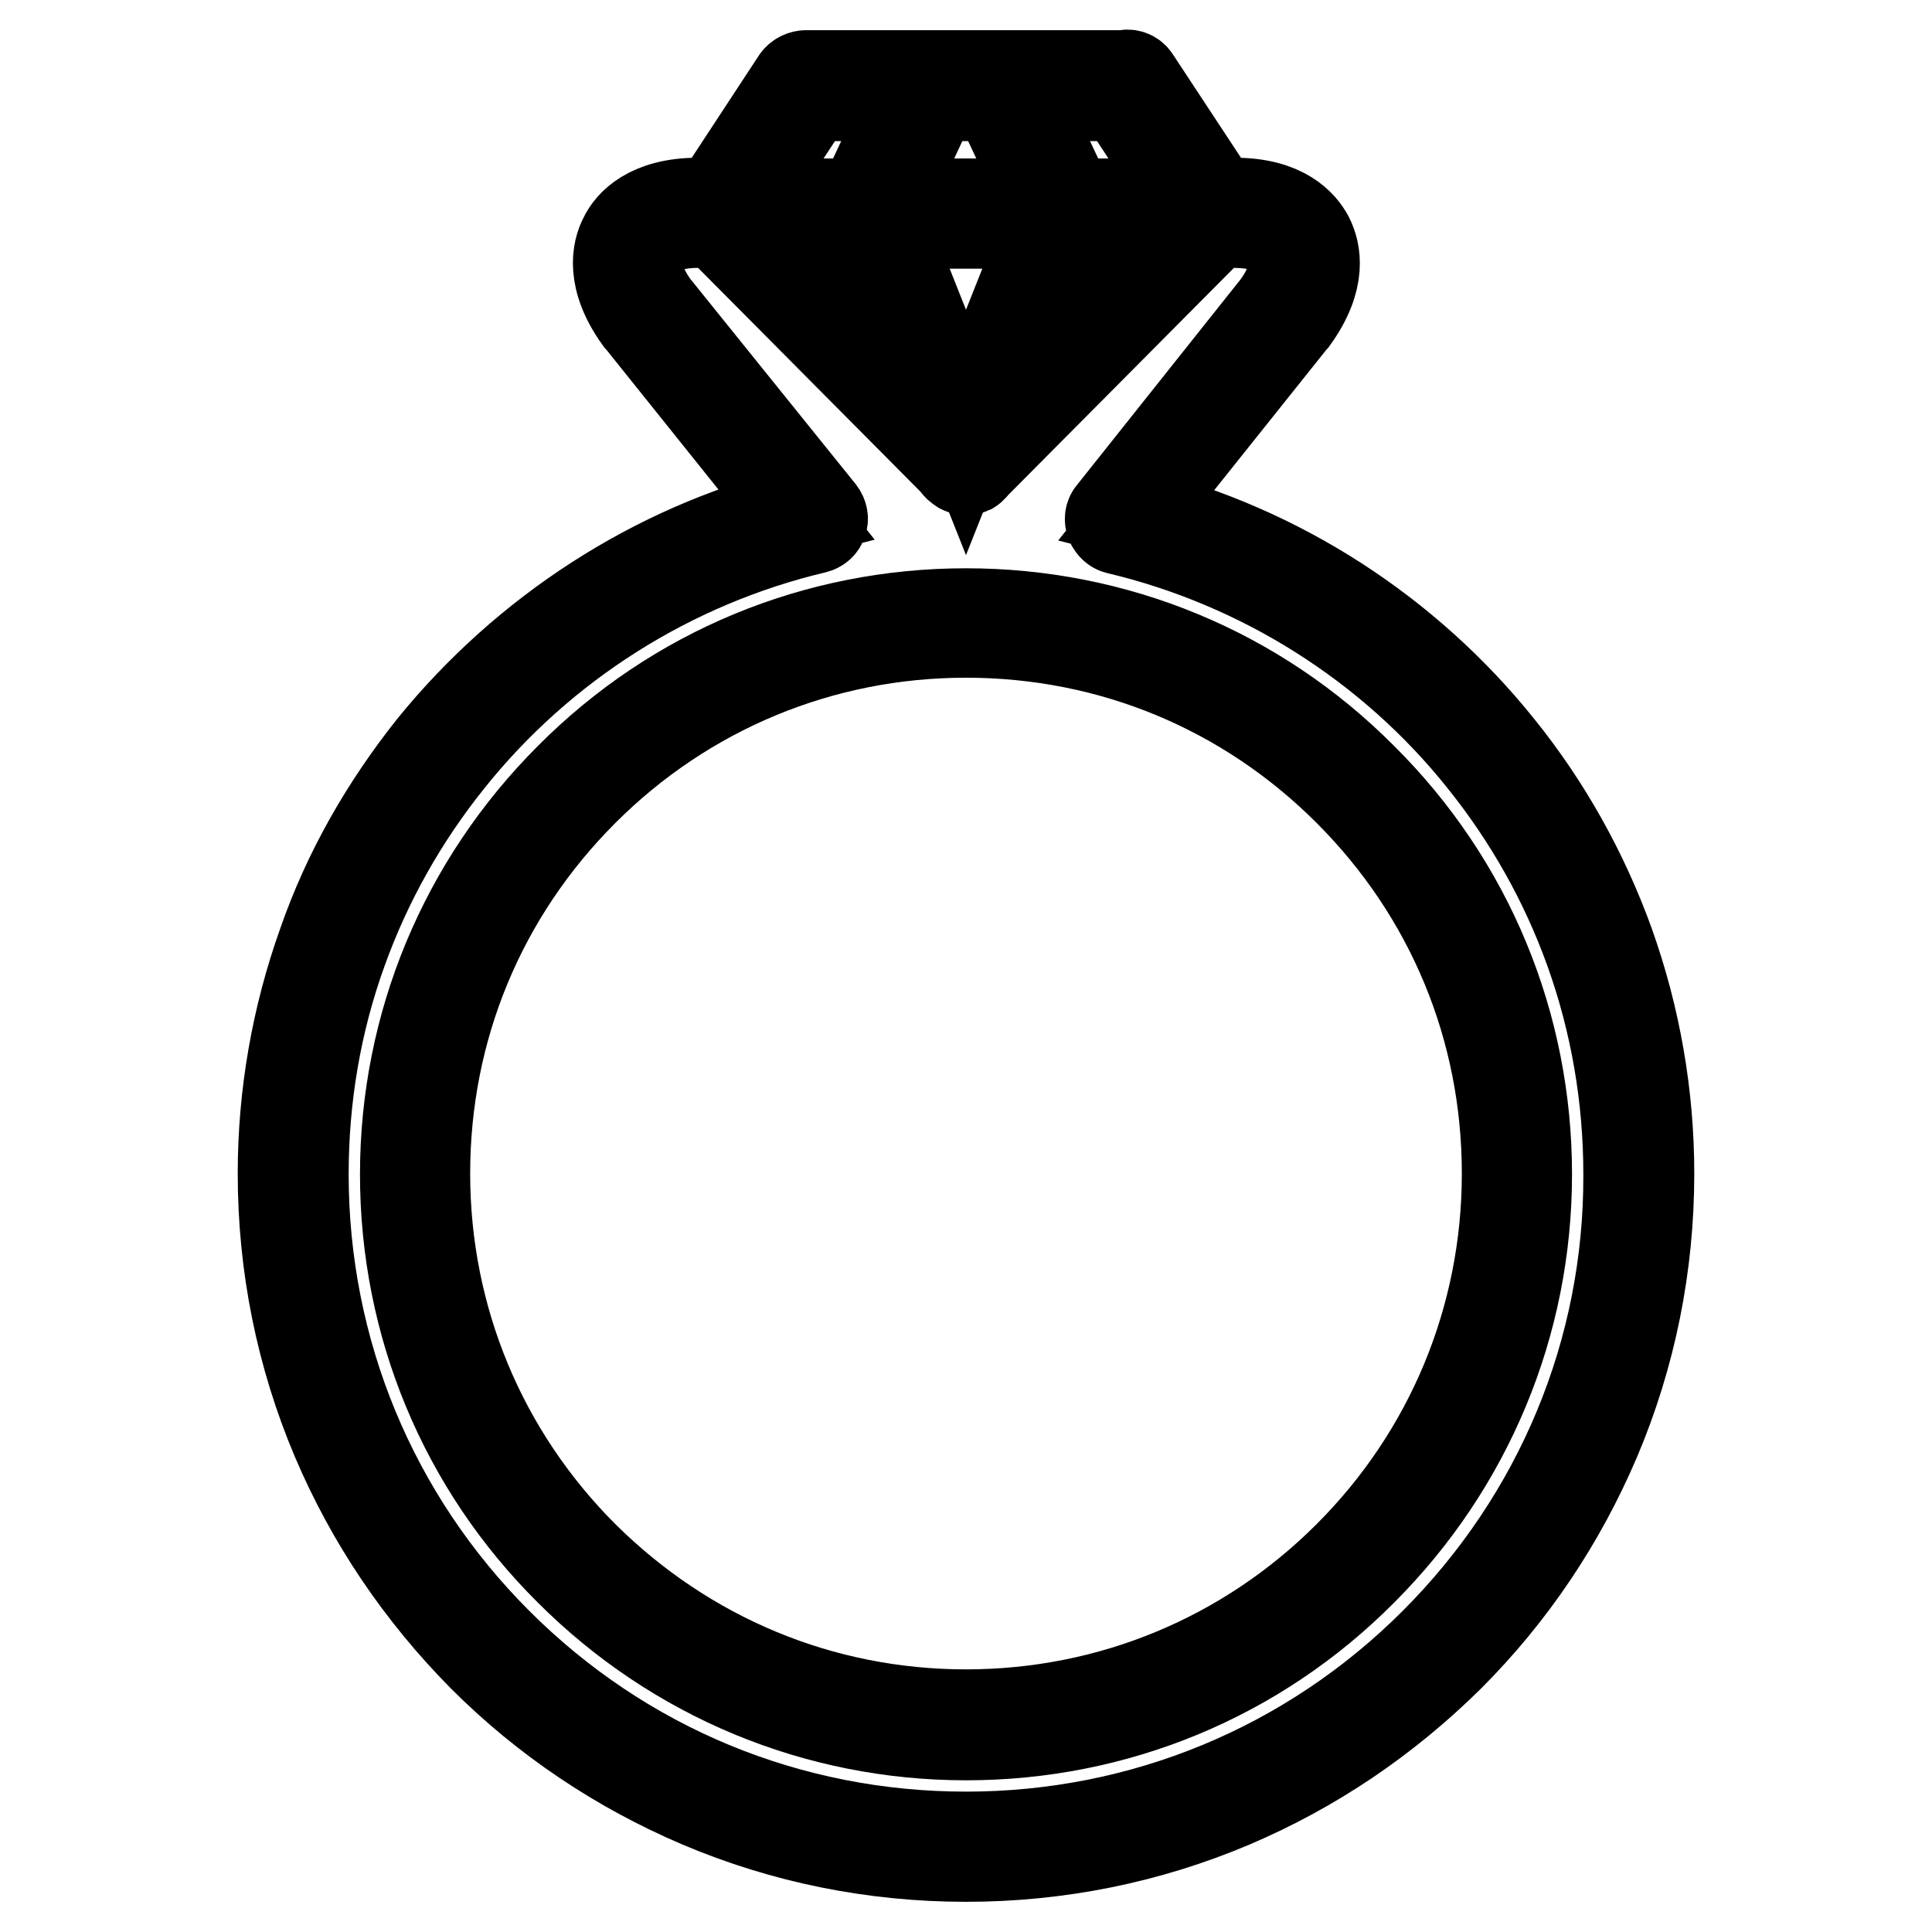 <?xml version="1.0" encoding="utf-8"?>
<!-- Svg Vector Icons : http://www.onlinewebfonts.com/icon -->
<!DOCTYPE svg PUBLIC "-//W3C//DTD SVG 1.1//EN" "http://www.w3.org/Graphics/SVG/1.1/DTD/svg11.dtd">
<svg version="1.1" xmlns="http://www.w3.org/2000/svg" xmlns:xlink="http://www.w3.org/1999/xlink" x="0px" y="0px" viewBox="0 0 256 256" enable-background="new 0 0 256 256" xml:space="preserve">
<g> <path stroke-width="12" fill-opacity="0" stroke="#000000"  d="M128,81.3c-19.8,0-38.5,7.7-52.5,21.8c-14,14-21.8,32.7-21.8,52.5c0,19.8,7.7,38.5,21.8,52.5 c14,14,32.7,21.8,52.5,21.8c19.8,0,38.5-7.7,52.5-21.8c14-14,21.8-32.7,21.8-52.5c0-19.8-7.7-38.5-21.8-52.5 C166.5,89,147.8,81.3,128,81.3L128,81.3z M178.7,206.2c-13.5,13.5-31.5,21-50.7,21s-37.1-7.5-50.7-21c-13.5-13.5-21-31.5-21-50.7 s7.4-37.1,21-50.7c13.5-13.5,31.5-21,50.7-21s37.1,7.4,50.7,21s21,31.5,21,50.7S192.2,192.7,178.7,206.2z"/> <path stroke-width="12" fill-opacity="0" stroke="#000000"  d="M213.2,125c-3.4-9.4-8.3-18.2-14.6-26c-12.2-15.2-29.1-26.1-47.9-30.9l20.6-25.8l0.1-0.1 c3.8-5.3,2.9-8.9,2-10.7c-0.9-1.7-3.3-4.6-9.8-4.6h-2.4l-10.8-16.4c-0.3-0.5-0.9-0.7-1.4-0.5h-42.2c-0.4,0-0.9,0.2-1.2,0.6 L94.9,26.9h-2.4c-6.5,0-9,2.9-9.8,4.6c-0.9,1.7-1.8,5.4,2,10.7l0.1,0.1L105.4,68c-18.8,4.8-35.7,15.8-48,30.9 c-6.3,7.9-11.3,16.6-14.6,26.1c-3.5,9.8-5.3,20.1-5.3,30.5c0,12.2,2.4,24.1,7.1,35.2c4.6,10.8,11.1,20.4,19.4,28.8 c8.3,8.3,18,14.8,28.8,19.4c11.1,4.7,23,7.1,35.2,7.1s24.1-2.4,35.2-7.1c10.8-4.6,20.4-11.1,28.8-19.4c8.3-8.3,14.8-18,19.4-28.8 c4.7-11.1,7.1-23,7.1-35.2C218.5,145.1,216.7,134.8,213.2,125L213.2,125z M132.1,12.7l6.7,14.3H117l6.7-14.3H132.1L132.1,12.7z  M139,29.6l-11,27.7l-11-27.7H139z M114.1,29.6l10.3,25.9L98.7,29.6H114.1z M141.8,29.6h15.5l-25.9,26L141.8,29.6z M141.7,27 L135,12.7h13.6L158,27H141.7z M107.4,12.7h13.5L114.2,27H98L107.4,12.7z M190.1,217.7c-16.6,16.6-38.7,25.7-62.1,25.7 c-23.5,0-45.5-9.1-62.1-25.7c-16.6-16.6-25.7-38.7-25.7-62.1c0-10.2,1.7-20.2,5.1-29.6c3.3-9.2,8.1-17.7,14.2-25.3 C71.8,85.3,89,74.5,108,70c0.4-0.1,0.8-0.4,0.9-0.8c0.2-0.4,0.1-0.9-0.2-1.3l-22-27.3c-2.2-3-2.8-5.9-1.8-7.9c1-2,3.8-3.2,7.5-3.2 H95l31.7,31.9c0.1,0.3,0.4,0.5,0.7,0.7c0.2,0.1,0.3,0.1,0.5,0.1h0.1c0.1,0,0.2,0,0.3,0c0,0,0.1,0,0.1,0c0.1,0,0.1,0,0.2-0.1 c0.1,0,0.1-0.1,0.1-0.1c0,0,0.1,0,0.1-0.1c0,0,0.1,0,0.1-0.1c0.1,0,0.1-0.1,0.1-0.1l32-32.2h2.5c3.8,0,6.5,1.1,7.5,3.2 c1,2,0.4,4.9-1.8,7.9L147.4,68c-0.3,0.3-0.4,0.8-0.2,1.3c0.2,0.4,0.5,0.7,0.9,0.8c19,4.5,36.2,15.3,48.4,30.6 c6.1,7.6,10.9,16.1,14.2,25.3c3.4,9.5,5.1,19.5,5.1,29.6C215.9,179,206.7,201.1,190.1,217.7z"/></g>
</svg>